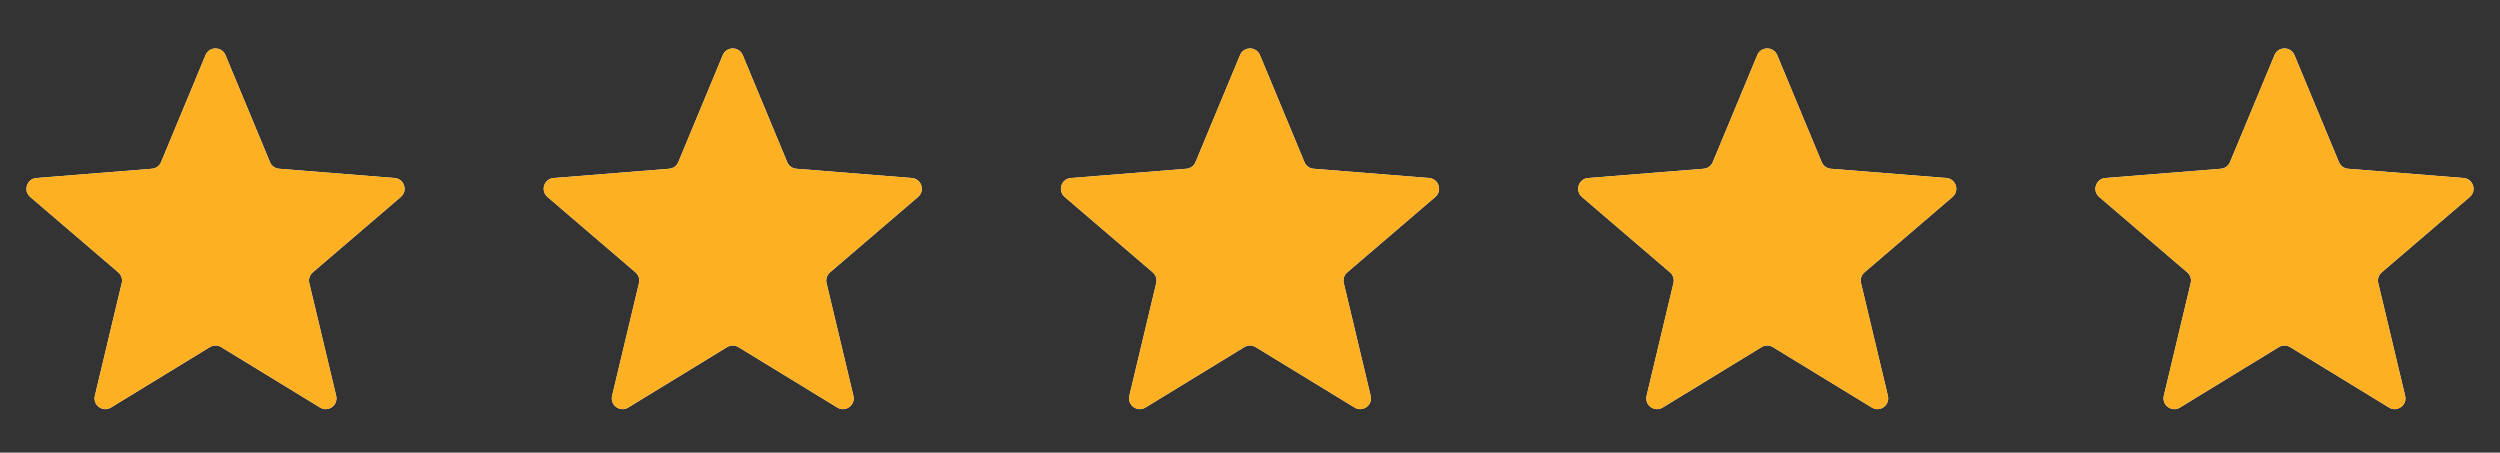 <svg width="116" height="21" viewBox="0 0 116 21" fill="none" xmlns="http://www.w3.org/2000/svg">
<rect x="0" y="0" width="116" height="21" fill="#333333" stroke="none"/>
<g clip-path="url(#clip0_3542_23461)">
<path d="M9.538 2.556C9.709 2.146 10.291 2.146 10.462 2.556L12.528 7.524C12.6 7.697 12.763 7.815 12.95 7.83L18.312 8.26C18.756 8.296 18.935 8.849 18.598 9.138L14.512 12.638C14.369 12.76 14.307 12.952 14.351 13.134L15.599 18.367C15.702 18.8 15.232 19.142 14.852 18.91L10.261 16.105C10.101 16.008 9.899 16.008 9.739 16.105L5.148 18.91C4.769 19.142 4.298 18.8 4.401 18.367L5.649 13.134C5.693 12.952 5.631 12.76 5.488 12.638L1.402 9.138C1.065 8.849 1.244 8.296 1.688 8.26L7.051 7.83C7.237 7.815 7.4 7.697 7.472 7.524L9.538 2.556Z" fill="#F5F5F5"/>
<g clip-path="url(#clip1_3542_23461)">
<path d="M9.538 2.556C9.709 2.146 10.291 2.146 10.462 2.556L12.528 7.524C12.6 7.697 12.763 7.815 12.95 7.83L18.312 8.26C18.756 8.296 18.935 8.849 18.598 9.138L14.512 12.638C14.369 12.76 14.307 12.952 14.351 13.134L15.599 18.367C15.702 18.8 15.232 19.142 14.852 18.91L10.261 16.105C10.101 16.008 9.899 16.008 9.739 16.105L5.148 18.91C4.769 19.142 4.298 18.8 4.401 18.367L5.649 13.134C5.693 12.952 5.631 12.76 5.488 12.638L1.402 9.138C1.065 8.849 1.244 8.296 1.688 8.26L7.051 7.83C7.237 7.815 7.4 7.697 7.472 7.524L9.538 2.556Z" fill="#FDB022"/>
</g>
</g>
<g clip-path="url(#clip2_3542_23461)">
<path d="M33.538 2.556C33.709 2.146 34.291 2.146 34.462 2.556L36.528 7.524C36.6 7.697 36.763 7.815 36.95 7.83L42.312 8.26C42.756 8.296 42.935 8.849 42.598 9.138L38.512 12.638C38.369 12.76 38.307 12.952 38.351 13.134L39.599 18.367C39.702 18.8 39.231 19.142 38.852 18.91L34.261 16.105C34.101 16.008 33.899 16.008 33.739 16.105L29.148 18.91C28.768 19.142 28.298 18.8 28.401 18.367L29.649 13.134C29.693 12.952 29.631 12.76 29.488 12.638L25.402 9.138C25.065 8.849 25.244 8.296 25.688 8.26L31.05 7.83C31.237 7.815 31.4 7.697 31.472 7.524L33.538 2.556Z" fill="#F5F5F5"/>
<g clip-path="url(#clip3_3542_23461)">
<path d="M33.538 2.556C33.709 2.146 34.291 2.146 34.462 2.556L36.528 7.524C36.6 7.697 36.763 7.815 36.95 7.83L42.312 8.26C42.756 8.296 42.935 8.849 42.598 9.138L38.512 12.638C38.369 12.76 38.307 12.952 38.351 13.134L39.599 18.367C39.702 18.8 39.231 19.142 38.852 18.91L34.261 16.105C34.101 16.008 33.899 16.008 33.739 16.105L29.148 18.91C28.768 19.142 28.298 18.8 28.401 18.367L29.649 13.134C29.693 12.952 29.631 12.76 29.488 12.638L25.402 9.138C25.065 8.849 25.244 8.296 25.688 8.26L31.05 7.83C31.237 7.815 31.4 7.697 31.472 7.524L33.538 2.556Z" fill="#FDB022"/>
</g>
</g>
<g clip-path="url(#clip4_3542_23461)">
<path d="M57.538 2.556C57.709 2.146 58.291 2.146 58.462 2.556L60.528 7.524C60.6 7.697 60.763 7.815 60.95 7.83L66.312 8.26C66.756 8.296 66.935 8.849 66.598 9.138L62.512 12.638C62.369 12.76 62.307 12.952 62.351 13.134L63.599 18.367C63.702 18.8 63.231 19.142 62.852 18.91L58.261 16.105C58.101 16.008 57.899 16.008 57.739 16.105L53.148 18.91C52.769 19.142 52.298 18.8 52.401 18.367L53.649 13.134C53.693 12.952 53.631 12.76 53.488 12.638L49.402 9.138C49.065 8.849 49.244 8.296 49.688 8.26L55.05 7.83C55.237 7.815 55.4 7.697 55.472 7.524L57.538 2.556Z" fill="#F5F5F5"/>
<g clip-path="url(#clip5_3542_23461)">
<path d="M57.538 2.556C57.709 2.146 58.291 2.146 58.462 2.556L60.528 7.524C60.6 7.697 60.763 7.815 60.95 7.83L66.312 8.26C66.756 8.296 66.935 8.849 66.598 9.138L62.512 12.638C62.369 12.76 62.307 12.952 62.351 13.134L63.599 18.367C63.702 18.8 63.231 19.142 62.852 18.91L58.261 16.105C58.101 16.008 57.899 16.008 57.739 16.105L53.148 18.91C52.769 19.142 52.298 18.8 52.401 18.367L53.649 13.134C53.693 12.952 53.631 12.76 53.488 12.638L49.402 9.138C49.065 8.849 49.244 8.296 49.688 8.26L55.05 7.83C55.237 7.815 55.4 7.697 55.472 7.524L57.538 2.556Z" fill="#FDB022"/>
</g>
</g>
<g clip-path="url(#clip6_3542_23461)">
<path d="M81.538 2.556C81.709 2.146 82.291 2.146 82.462 2.556L84.528 7.524C84.6 7.697 84.763 7.815 84.95 7.83L90.312 8.26C90.756 8.296 90.935 8.849 90.598 9.138L86.512 12.638C86.369 12.76 86.307 12.952 86.351 13.134L87.599 18.367C87.702 18.8 87.231 19.142 86.852 18.91L82.261 16.105C82.101 16.008 81.899 16.008 81.739 16.105L77.148 18.91C76.769 19.142 76.298 18.8 76.401 18.367L77.649 13.134C77.693 12.952 77.631 12.76 77.488 12.638L73.402 9.138C73.065 8.849 73.244 8.296 73.688 8.26L79.05 7.83C79.237 7.815 79.4 7.697 79.472 7.524L81.538 2.556Z" fill="#F5F5F5"/>
<g clip-path="url(#clip7_3542_23461)">
<path d="M81.538 2.556C81.709 2.146 82.291 2.146 82.462 2.556L84.528 7.524C84.6 7.697 84.763 7.815 84.95 7.83L90.312 8.26C90.756 8.296 90.935 8.849 90.598 9.138L86.512 12.638C86.369 12.76 86.307 12.952 86.351 13.134L87.599 18.367C87.702 18.8 87.231 19.142 86.852 18.91L82.261 16.105C82.101 16.008 81.899 16.008 81.739 16.105L77.148 18.91C76.769 19.142 76.298 18.8 76.401 18.367L77.649 13.134C77.693 12.952 77.631 12.76 77.488 12.638L73.402 9.138C73.065 8.849 73.244 8.296 73.688 8.26L79.05 7.83C79.237 7.815 79.4 7.697 79.472 7.524L81.538 2.556Z" fill="#FDB022"/>
</g>
</g>
<g clip-path="url(#clip8_3542_23461)">
<path d="M105.538 2.556C105.709 2.146 106.291 2.146 106.462 2.556L108.528 7.524C108.6 7.697 108.763 7.815 108.949 7.83L114.312 8.26C114.756 8.296 114.935 8.849 114.598 9.138L110.512 12.638C110.369 12.76 110.307 12.952 110.351 13.134L111.599 18.367C111.702 18.8 111.231 19.142 110.852 18.91L106.261 16.105C106.101 16.008 105.899 16.008 105.739 16.105L101.148 18.91C100.769 19.142 100.298 18.8 100.401 18.367L101.649 13.134C101.693 12.952 101.631 12.76 101.488 12.638L97.402 9.138C97.065 8.849 97.244 8.296 97.688 8.26L103.051 7.83C103.237 7.815 103.4 7.697 103.472 7.524L105.538 2.556Z" fill="#F5F5F5"/>
<g clip-path="url(#clip9_3542_23461)">
<path d="M105.538 2.556C105.709 2.146 106.291 2.146 106.462 2.556L108.528 7.524C108.6 7.697 108.763 7.815 108.949 7.83L114.312 8.26C114.756 8.296 114.935 8.849 114.598 9.138L110.512 12.638C110.369 12.76 110.307 12.952 110.351 13.134L111.599 18.367C111.702 18.8 111.231 19.142 110.852 18.91L106.261 16.105C106.101 16.008 105.899 16.008 105.739 16.105L101.148 18.91C100.769 19.142 100.298 18.8 100.401 18.367L101.649 13.134C101.693 12.952 101.631 12.76 101.488 12.638L97.402 9.138C97.065 8.849 97.244 8.296 97.688 8.26L103.051 7.83C103.237 7.815 103.4 7.697 103.472 7.524L105.538 2.556Z" fill="#FDB022"/>
</g>
</g>
<defs>
<clipPath id="clip0_3542_23461">
<rect width="20" height="20" fill="white" transform="translate(0 0.946)"/>
</clipPath>
<clipPath id="clip1_3542_23461">
<rect width="20" height="20" fill="white" transform="translate(0 0.946)"/>
</clipPath>
<clipPath id="clip2_3542_23461">
<rect width="20" height="20" fill="white" transform="translate(24 0.946)"/>
</clipPath>
<clipPath id="clip3_3542_23461">
<rect width="20" height="20" fill="white" transform="translate(24 0.946)"/>
</clipPath>
<clipPath id="clip4_3542_23461">
<rect width="20" height="20" fill="white" transform="translate(48 0.946)"/>
</clipPath>
<clipPath id="clip5_3542_23461">
<rect width="20" height="20" fill="white" transform="translate(48 0.946)"/>
</clipPath>
<clipPath id="clip6_3542_23461">
<rect width="20" height="20" fill="white" transform="translate(72 0.946)"/>
</clipPath>
<clipPath id="clip7_3542_23461">
<rect width="20" height="20" fill="white" transform="translate(72 0.946)"/>
</clipPath>
<clipPath id="clip8_3542_23461">
<rect width="20" height="20" fill="white" transform="translate(96 0.946)"/>
</clipPath>
<clipPath id="clip9_3542_23461">
<rect width="20" height="20" fill="white" transform="translate(96 0.946)"/>
</clipPath>
</defs>
</svg>
